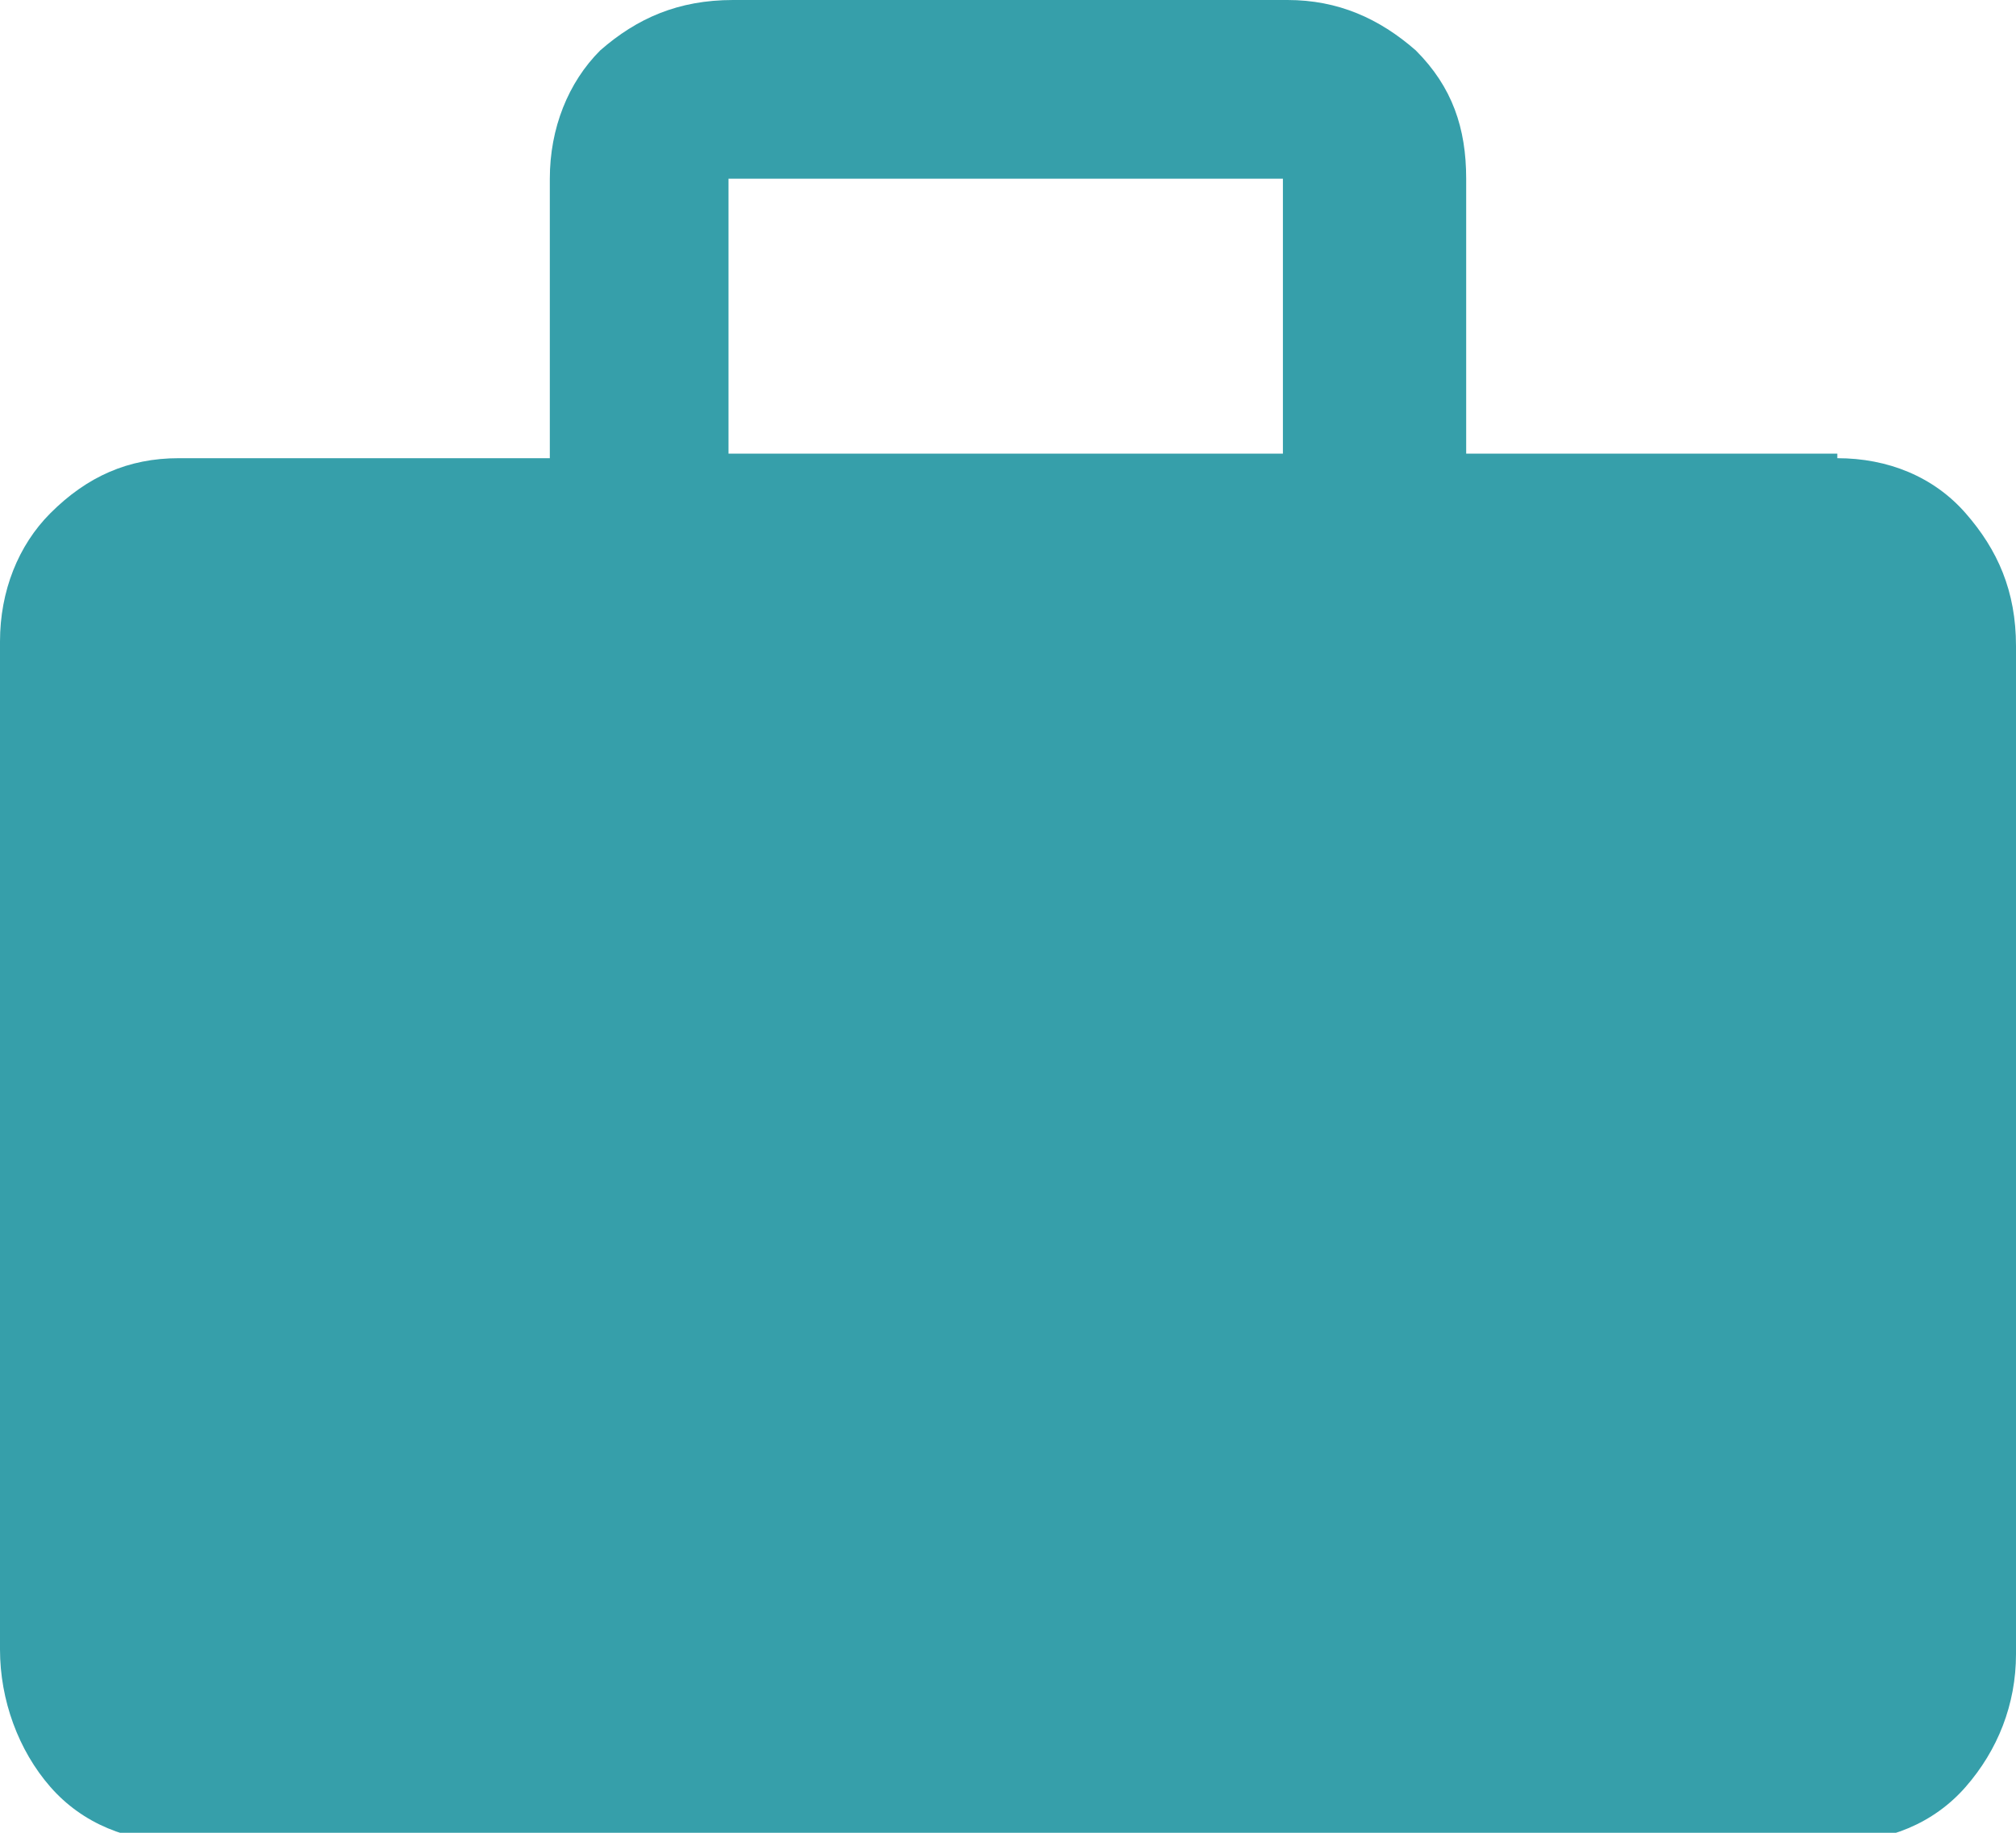 <?xml version="1.0" encoding="UTF-8"?> <svg xmlns="http://www.w3.org/2000/svg" id="Layer_1" version="1.1" viewBox="0 0 44 40"><defs><style> .st0 { fill: #369faa; fill-rule: evenodd; } </style></defs><path class="st0" d="M28,10V3.9h-12.1v6h12.1ZM40.1,10c1.1,0,2.1.4,2.8,1.2s1.1,1.7,1.1,2.9v22c0,1.1-.4,2.1-1.1,2.9s-1.7,1.2-2.8,1.2H3.9c-1.1,0-2.1-.4-2.8-1.2S0,37.1,0,36V14C0,12.9.4,11.9,1.1,11.2c.8-.8,1.7-1.2,2.8-1.2h8.1V3.9c0-1.1.4-2.1,1.1-2.8C13.9.4,14.8,0,16,0h12.1C29.2,0,30.1.4,30.9,1.1c.8.8,1.1,1.7,1.1,2.8v6h8.1Z"></path></svg> 